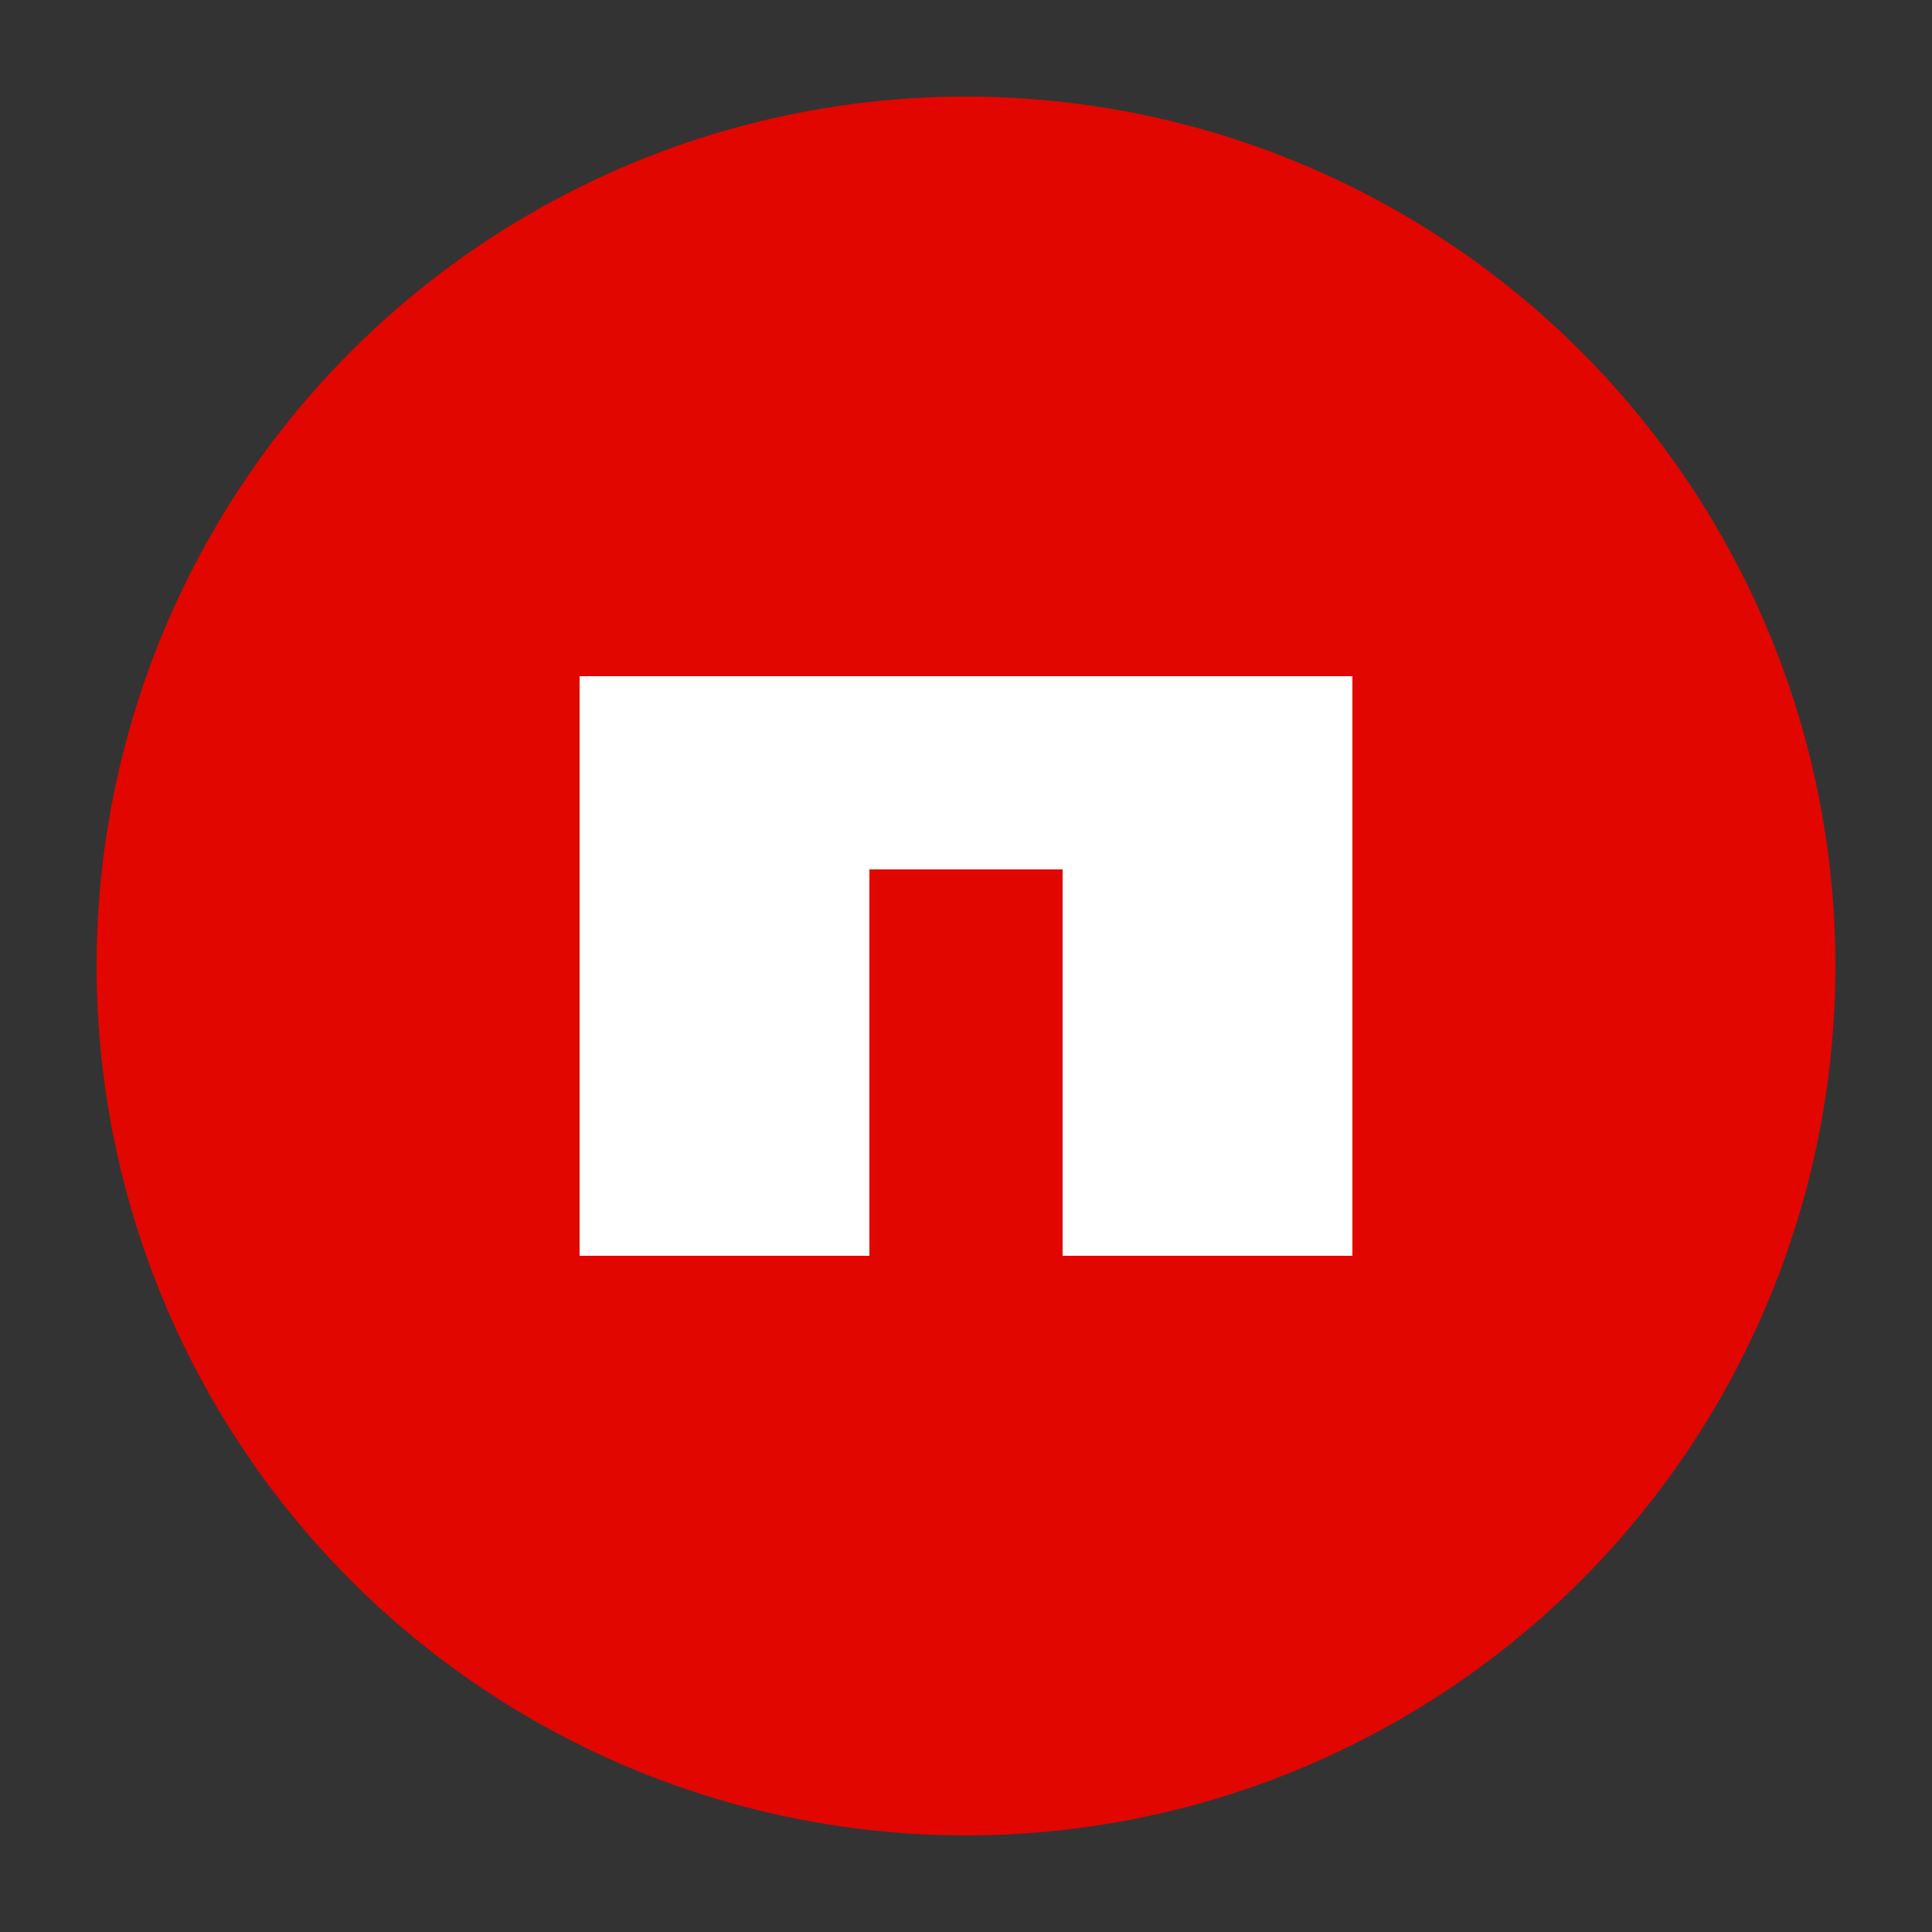 
<svg xmlns="http://www.w3.org/2000/svg" viewBox="0 0 100 100">
  <rect x="0" y="0" width="100" height="100" fill="#333333" stroke="none"/>
  <circle cx="50" cy="50" r="45" fill="#e10600" />
  <path d="M30 35h15v30H30z" fill="white" />
  <path d="M55 35h15v30H55z" fill="white" />
  <path d="M30 35h40v10H30z" fill="white" />
</svg>
